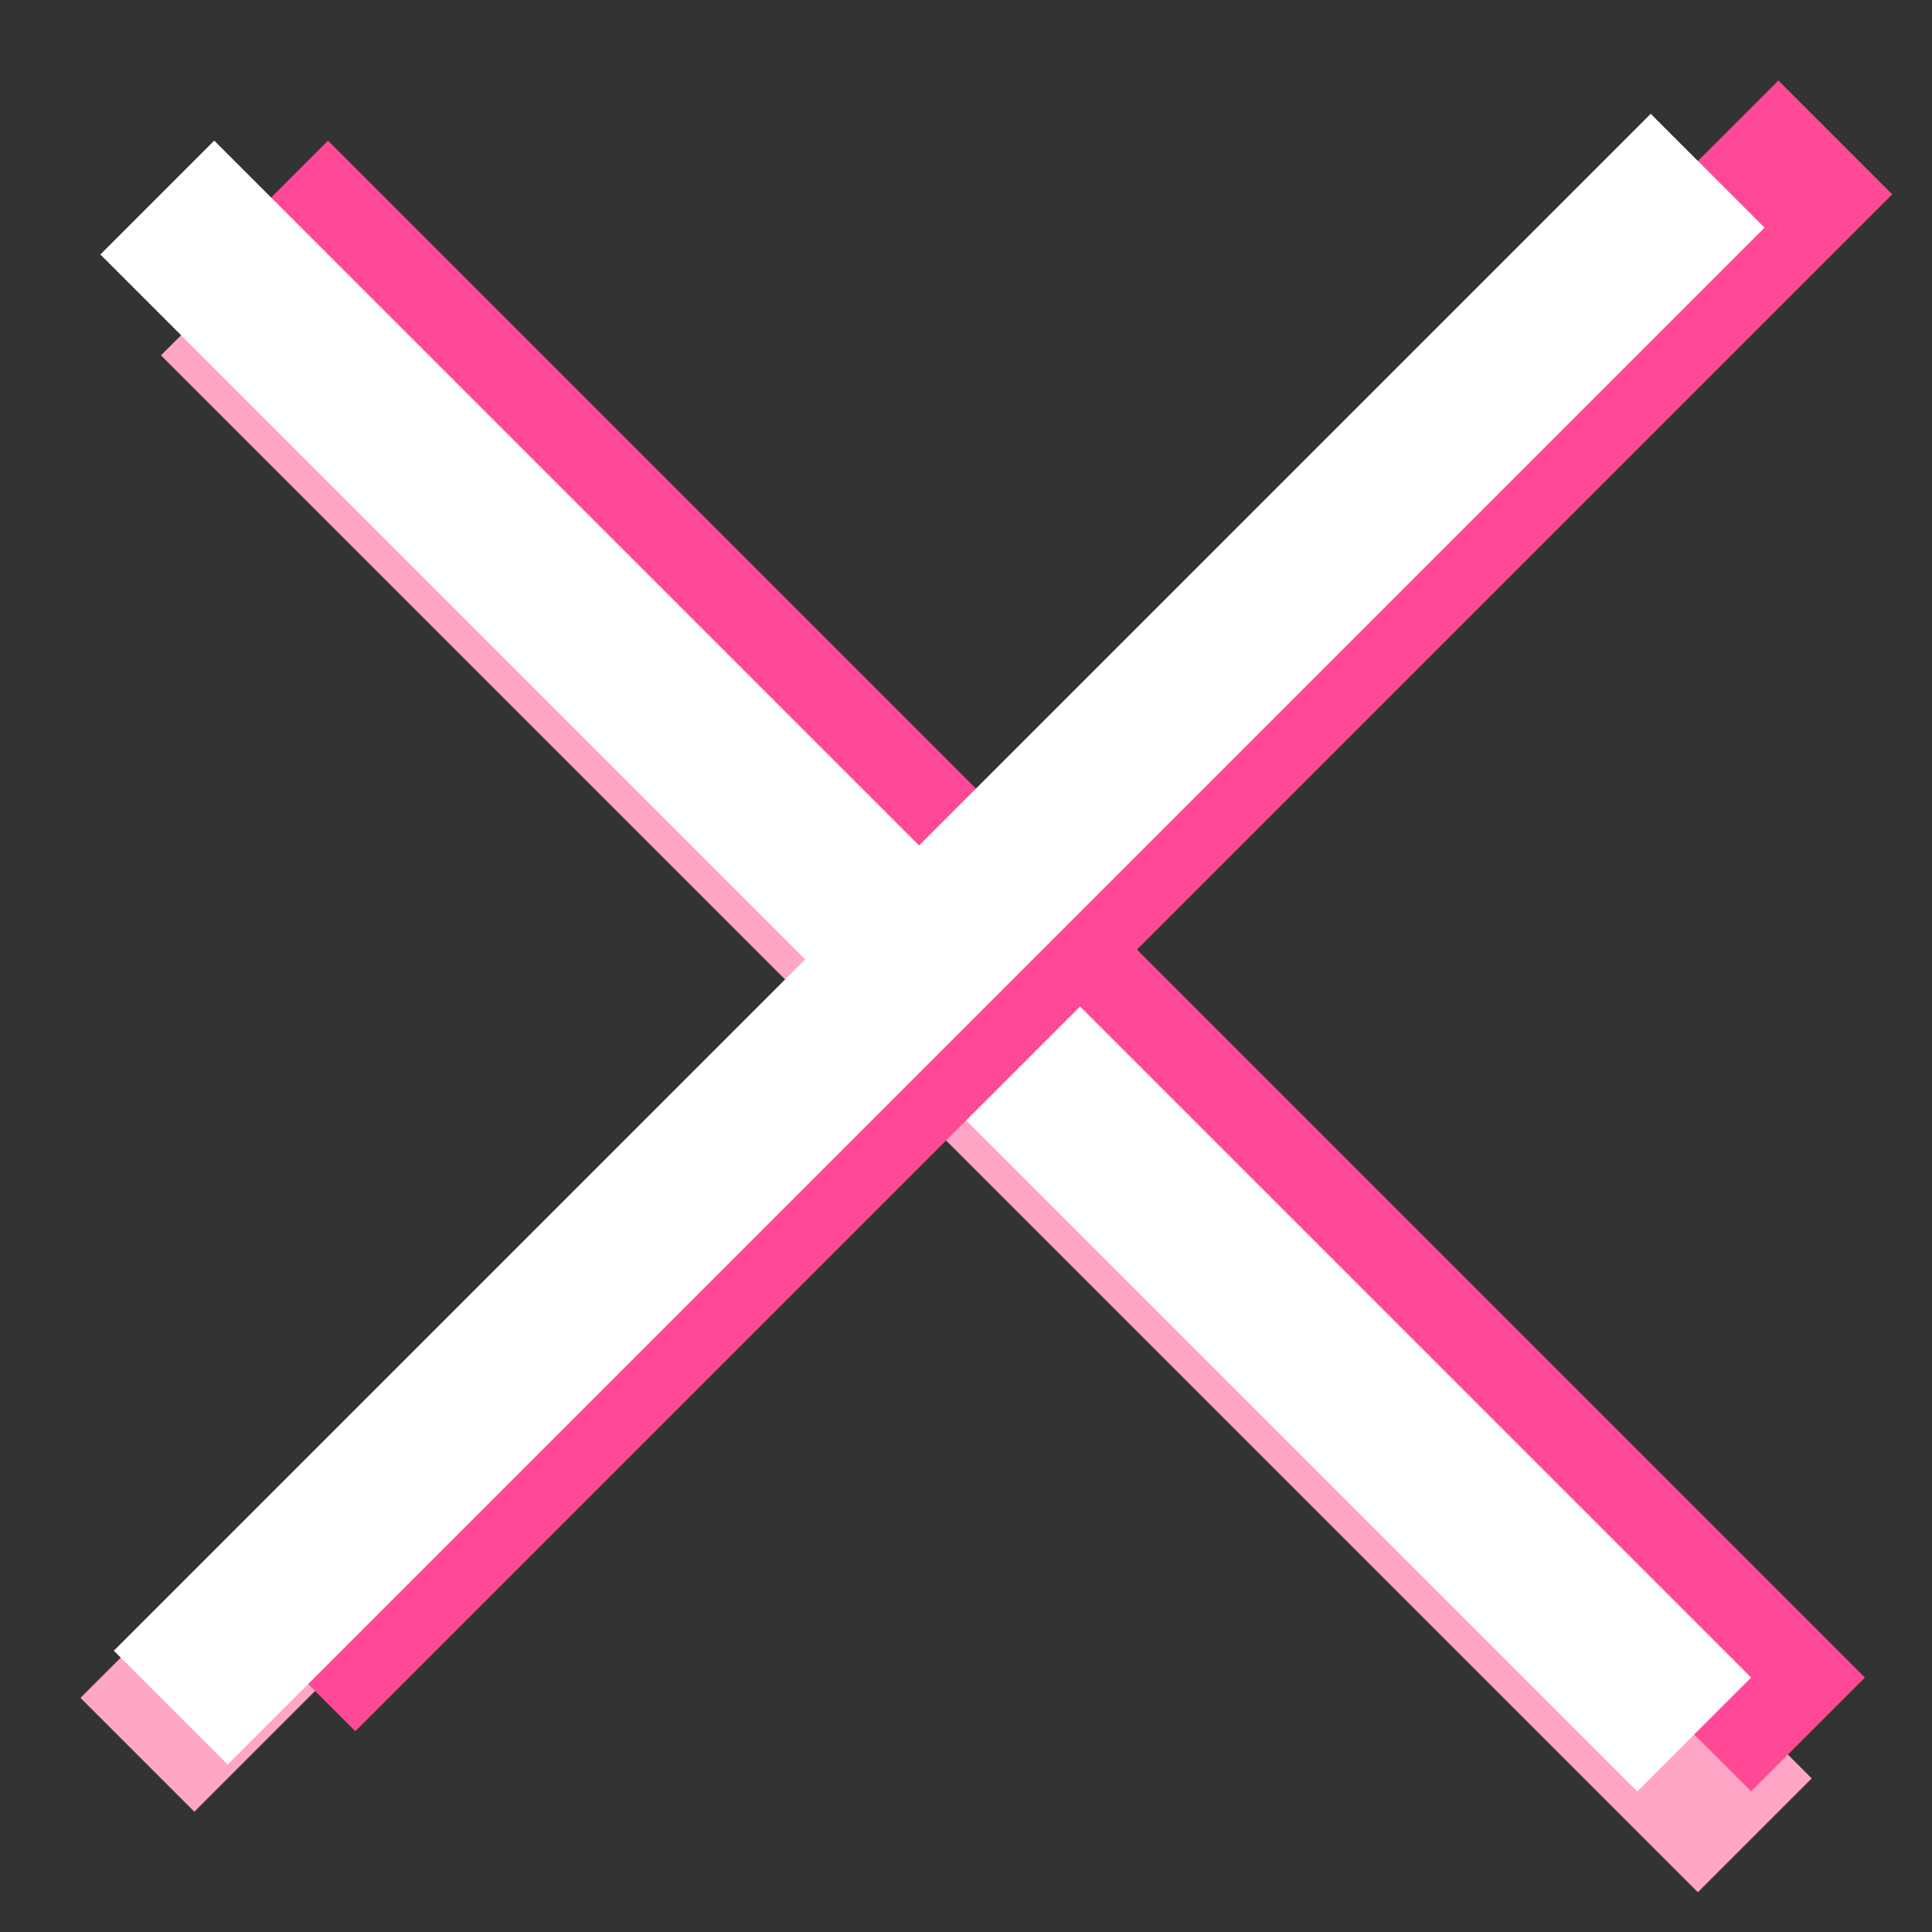<?xml version="1.0" encoding="UTF-8"?> <svg xmlns="http://www.w3.org/2000/svg" width="24" height="24" viewBox="0 0 24 24" fill="none"><rect x="0" y="0" width="24" height="24" fill="#333333" stroke="none"/> <rect x="3.414" y="3" width="27" height="2" transform="rotate(45 3.414 3)" fill="#FFA6C6"></rect> <rect x="4.075" y="1.747" width="27" height="2" transform="rotate(45 4.075 1.747)" fill="#FF4996"></rect> <rect x="2.661" y="1.747" width="27" height="2" transform="rotate(45 2.661 1.747)" fill="white"></rect> <rect x="21.506" y="3.414" width="27" height="2" transform="rotate(135 21.506 3.414)" fill="#FFA6C6"></rect> <rect x="23.506" y="2.414" width="27" height="2" transform="rotate(135 23.506 2.414)" fill="#FF4996"></rect> <rect x="21.92" y="2.828" width="27" height="2" transform="rotate(135 21.92 2.828)" fill="white"></rect> </svg> 